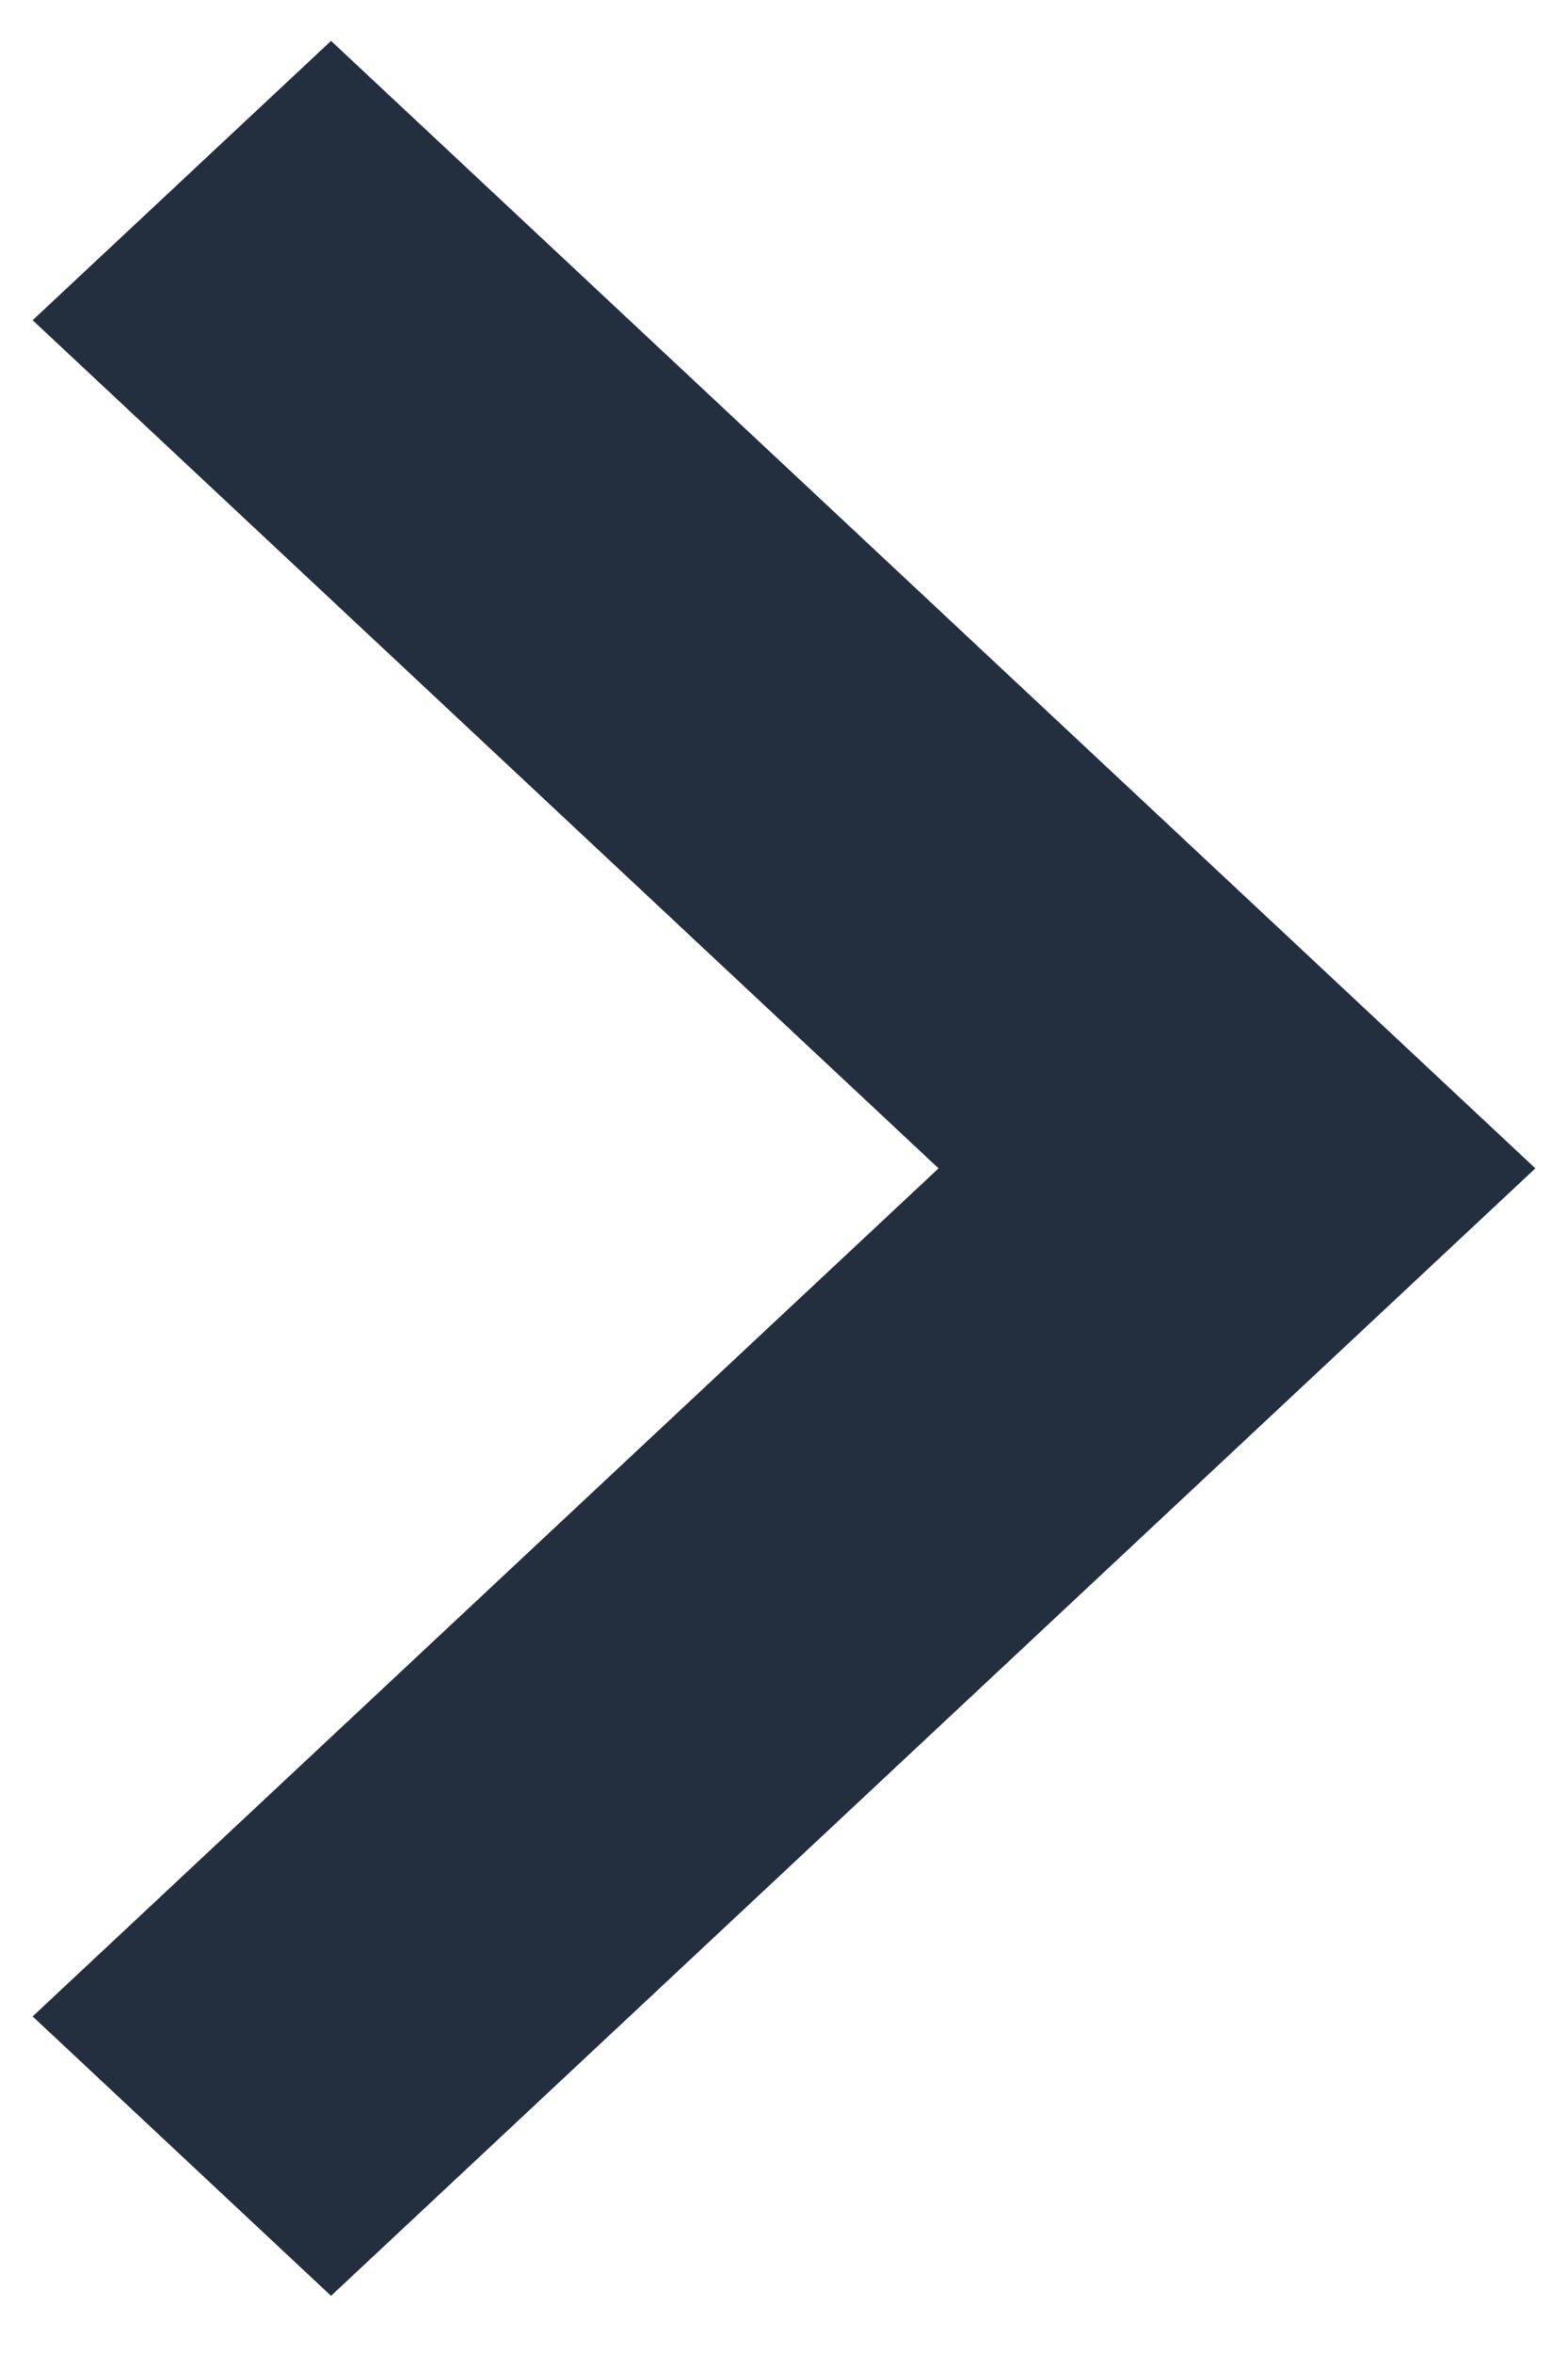 <svg xmlns="http://www.w3.org/2000/svg" width="16" height="24" viewBox="0 0 16 24">
    <g fill="none" fill-rule="evenodd">
        <g fill="#232F3E">
            <g>
                <g>
                    <path d="M24.577 24.917L15.333 16.266 18.378 13.417 30.667 24.917 18.378 36.417 15.333 33.567z" transform="translate(-993 -1197) translate(0 1184) translate(978)"/>
                </g>
            </g>
        </g>
    </g>
</svg>
